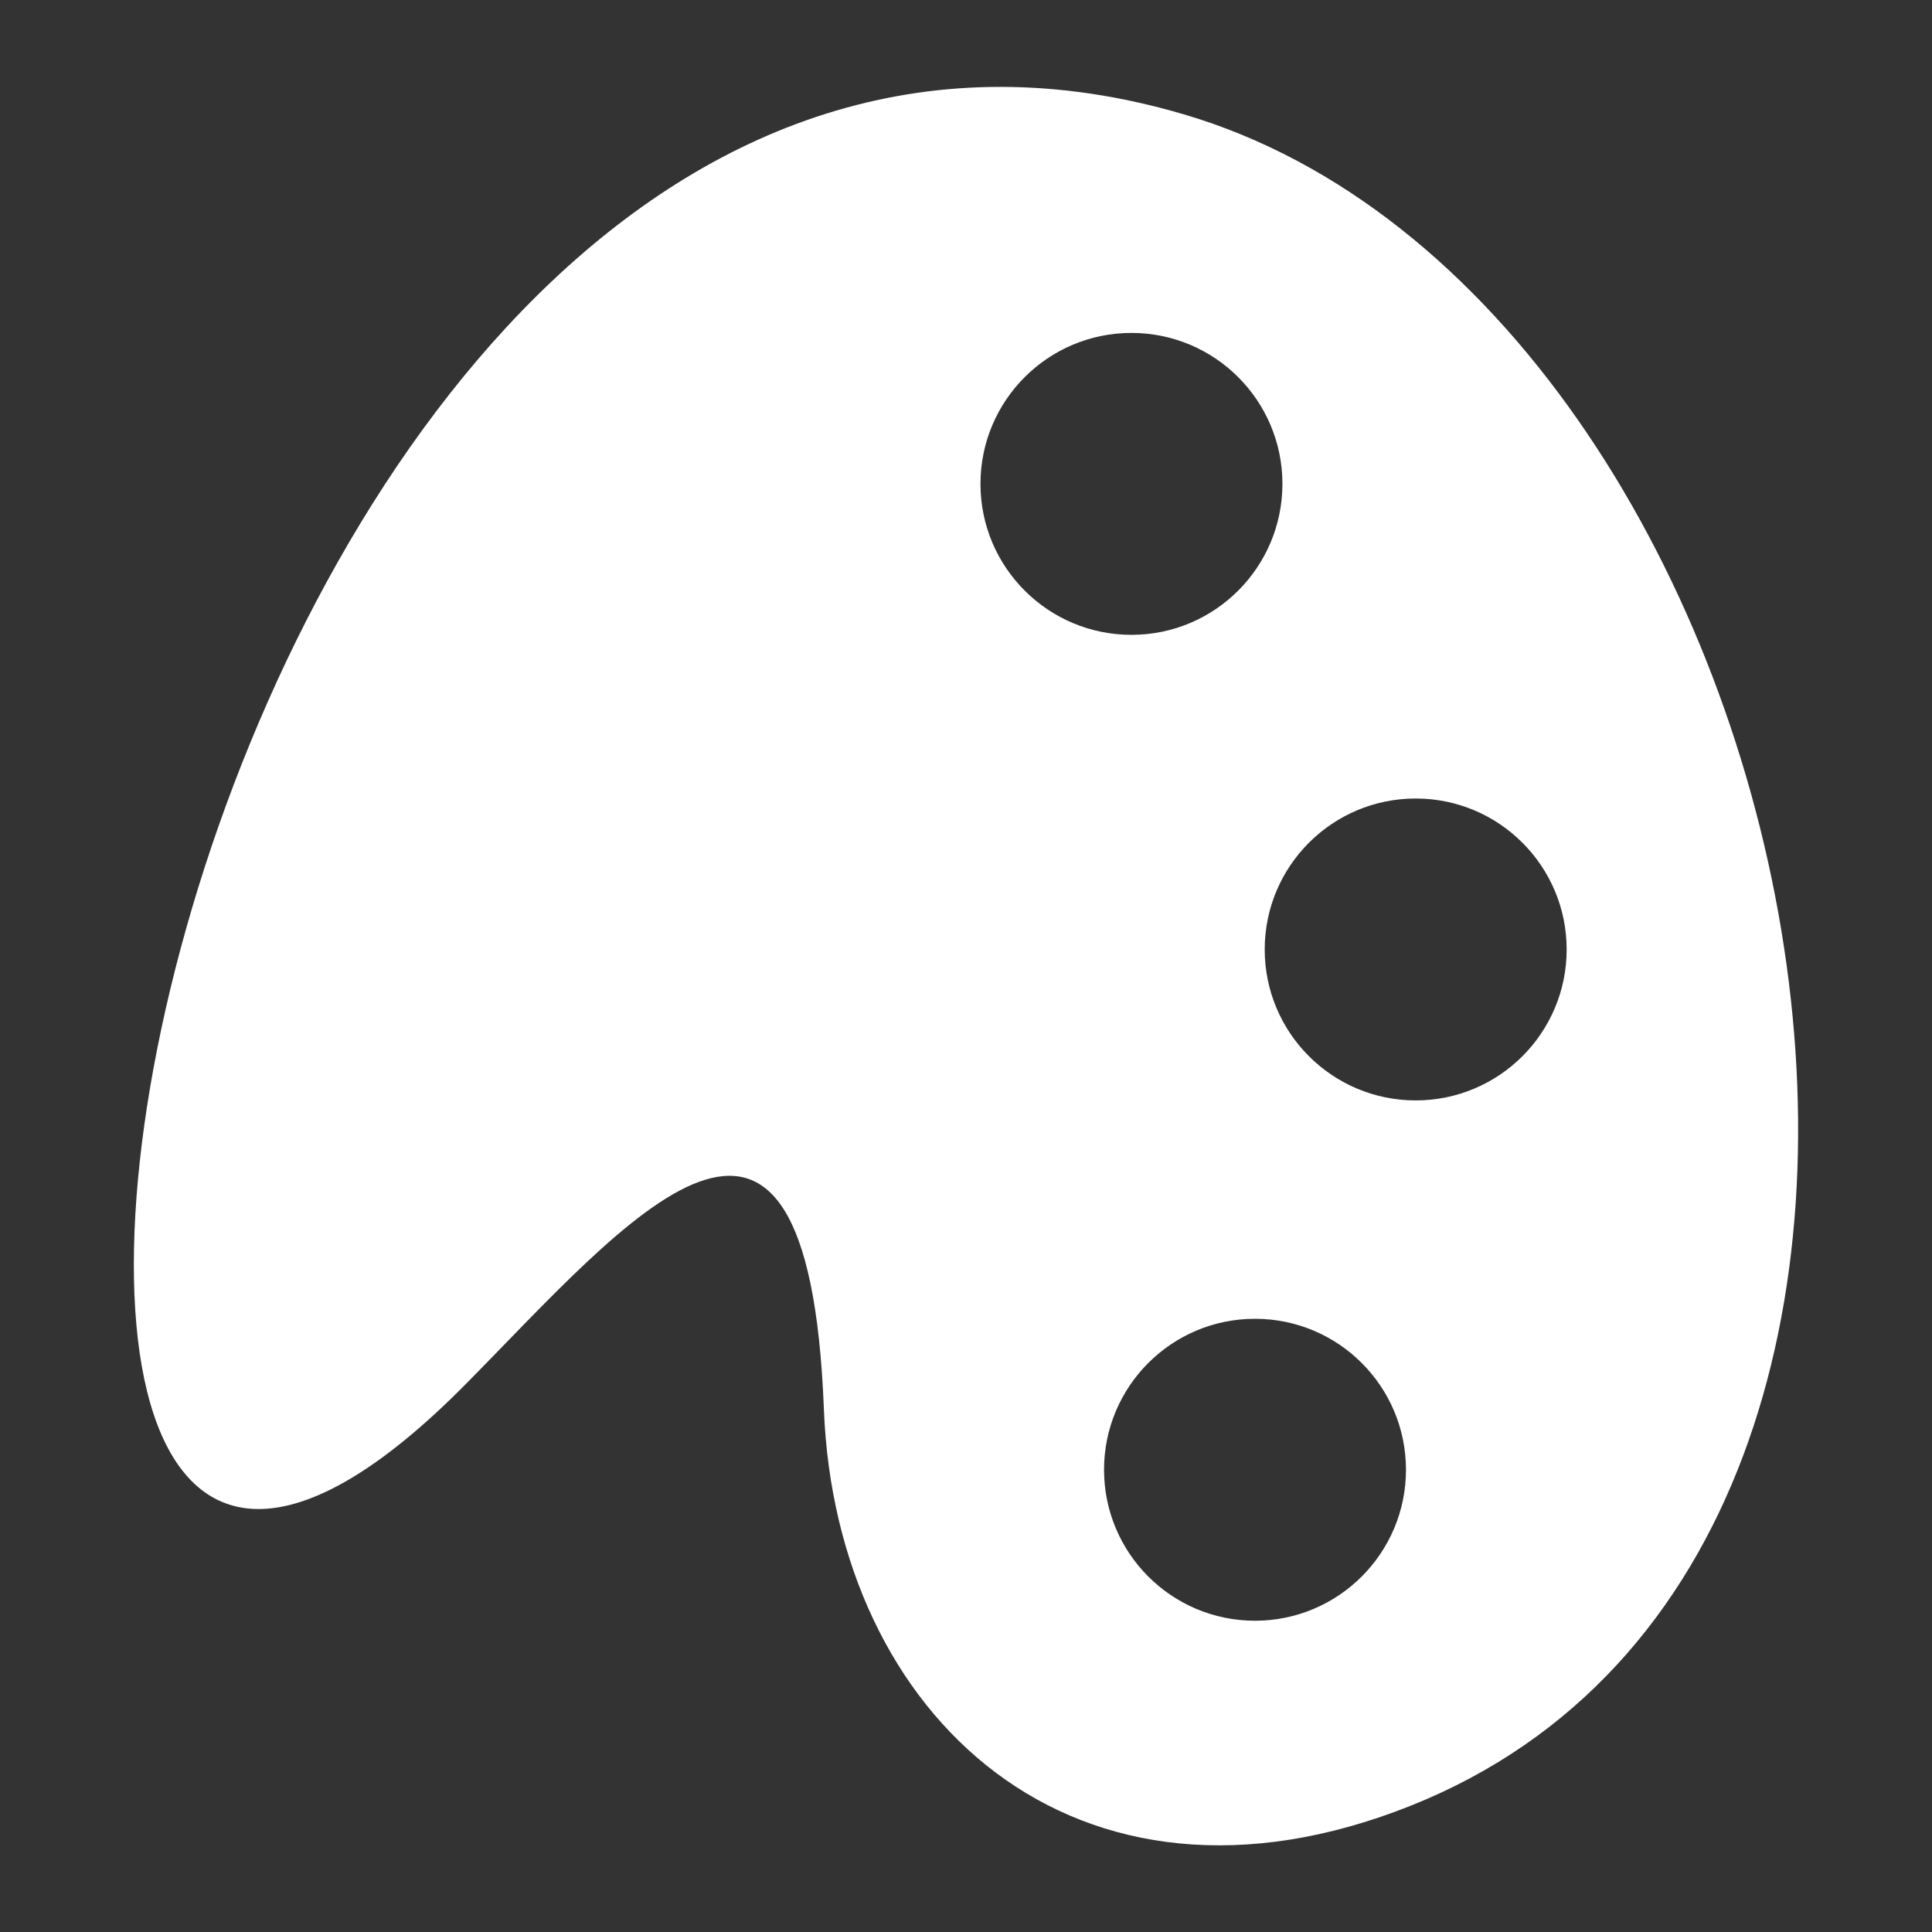 <?xml version="1.0" encoding="UTF-8"?>
<!DOCTYPE svg PUBLIC "-//W3C//DTD SVG 1.1//EN" "http://www.w3.org/Graphics/SVG/1.1/DTD/svg11.dtd">
<!-- Creator: CorelDRAW -->
<svg xmlns="http://www.w3.org/2000/svg" xml:space="preserve" width="118px" height="118px" style="shape-rendering:geometricPrecision; text-rendering:geometricPrecision; image-rendering:optimizeQuality; fill-rule:evenodd; clip-rule:evenodd"
viewBox="0 0 118 118">
 <rect x="0" y="0" width="118" height="118" fill="#333333" stroke="none"/>
 <defs>
  <style type="text/css">
   <![CDATA[
    .fil0 {fill:white}
   ]]>
  </style>
 </defs>
 <g id="Layer_x0020_1">
  <path class="fil0" d="M72.293 6.98c38.416,11.289 54.301,87.174 13.88,103.303 -20.513,8.184 -35.123,-5.47 -35.852,-24.204 -0.978,-25.114 -12.102,-11.424 -21.89,-1.527 -40.24,40.677 -17.909,-95.724 43.862,-77.572zm4.357 73.567c5.092,0 9.222,4.129 9.222,9.221 0,5.092 -4.13,9.221 -9.222,9.221 -5.091,0 -9.219,-4.129 -9.219,-9.221 0,-5.092 4.129,-9.221 9.219,-9.221zm9.815 -31.777c5.092,0 9.221,4.129 9.221,9.221 0,5.092 -4.129,9.219 -9.221,9.219 -5.092,0 -9.221,-4.128 -9.221,-9.219 0,-5.092 4.129,-9.221 9.221,-9.221zm-17.36 -28.436c5.092,0 9.221,4.128 9.221,9.219 0,5.092 -4.129,9.221 -9.221,9.221 -5.092,0 -9.221,-4.129 -9.221,-9.221 0,-5.092 4.129,-9.219 9.221,-9.219z"/>
 </g>
</svg>
